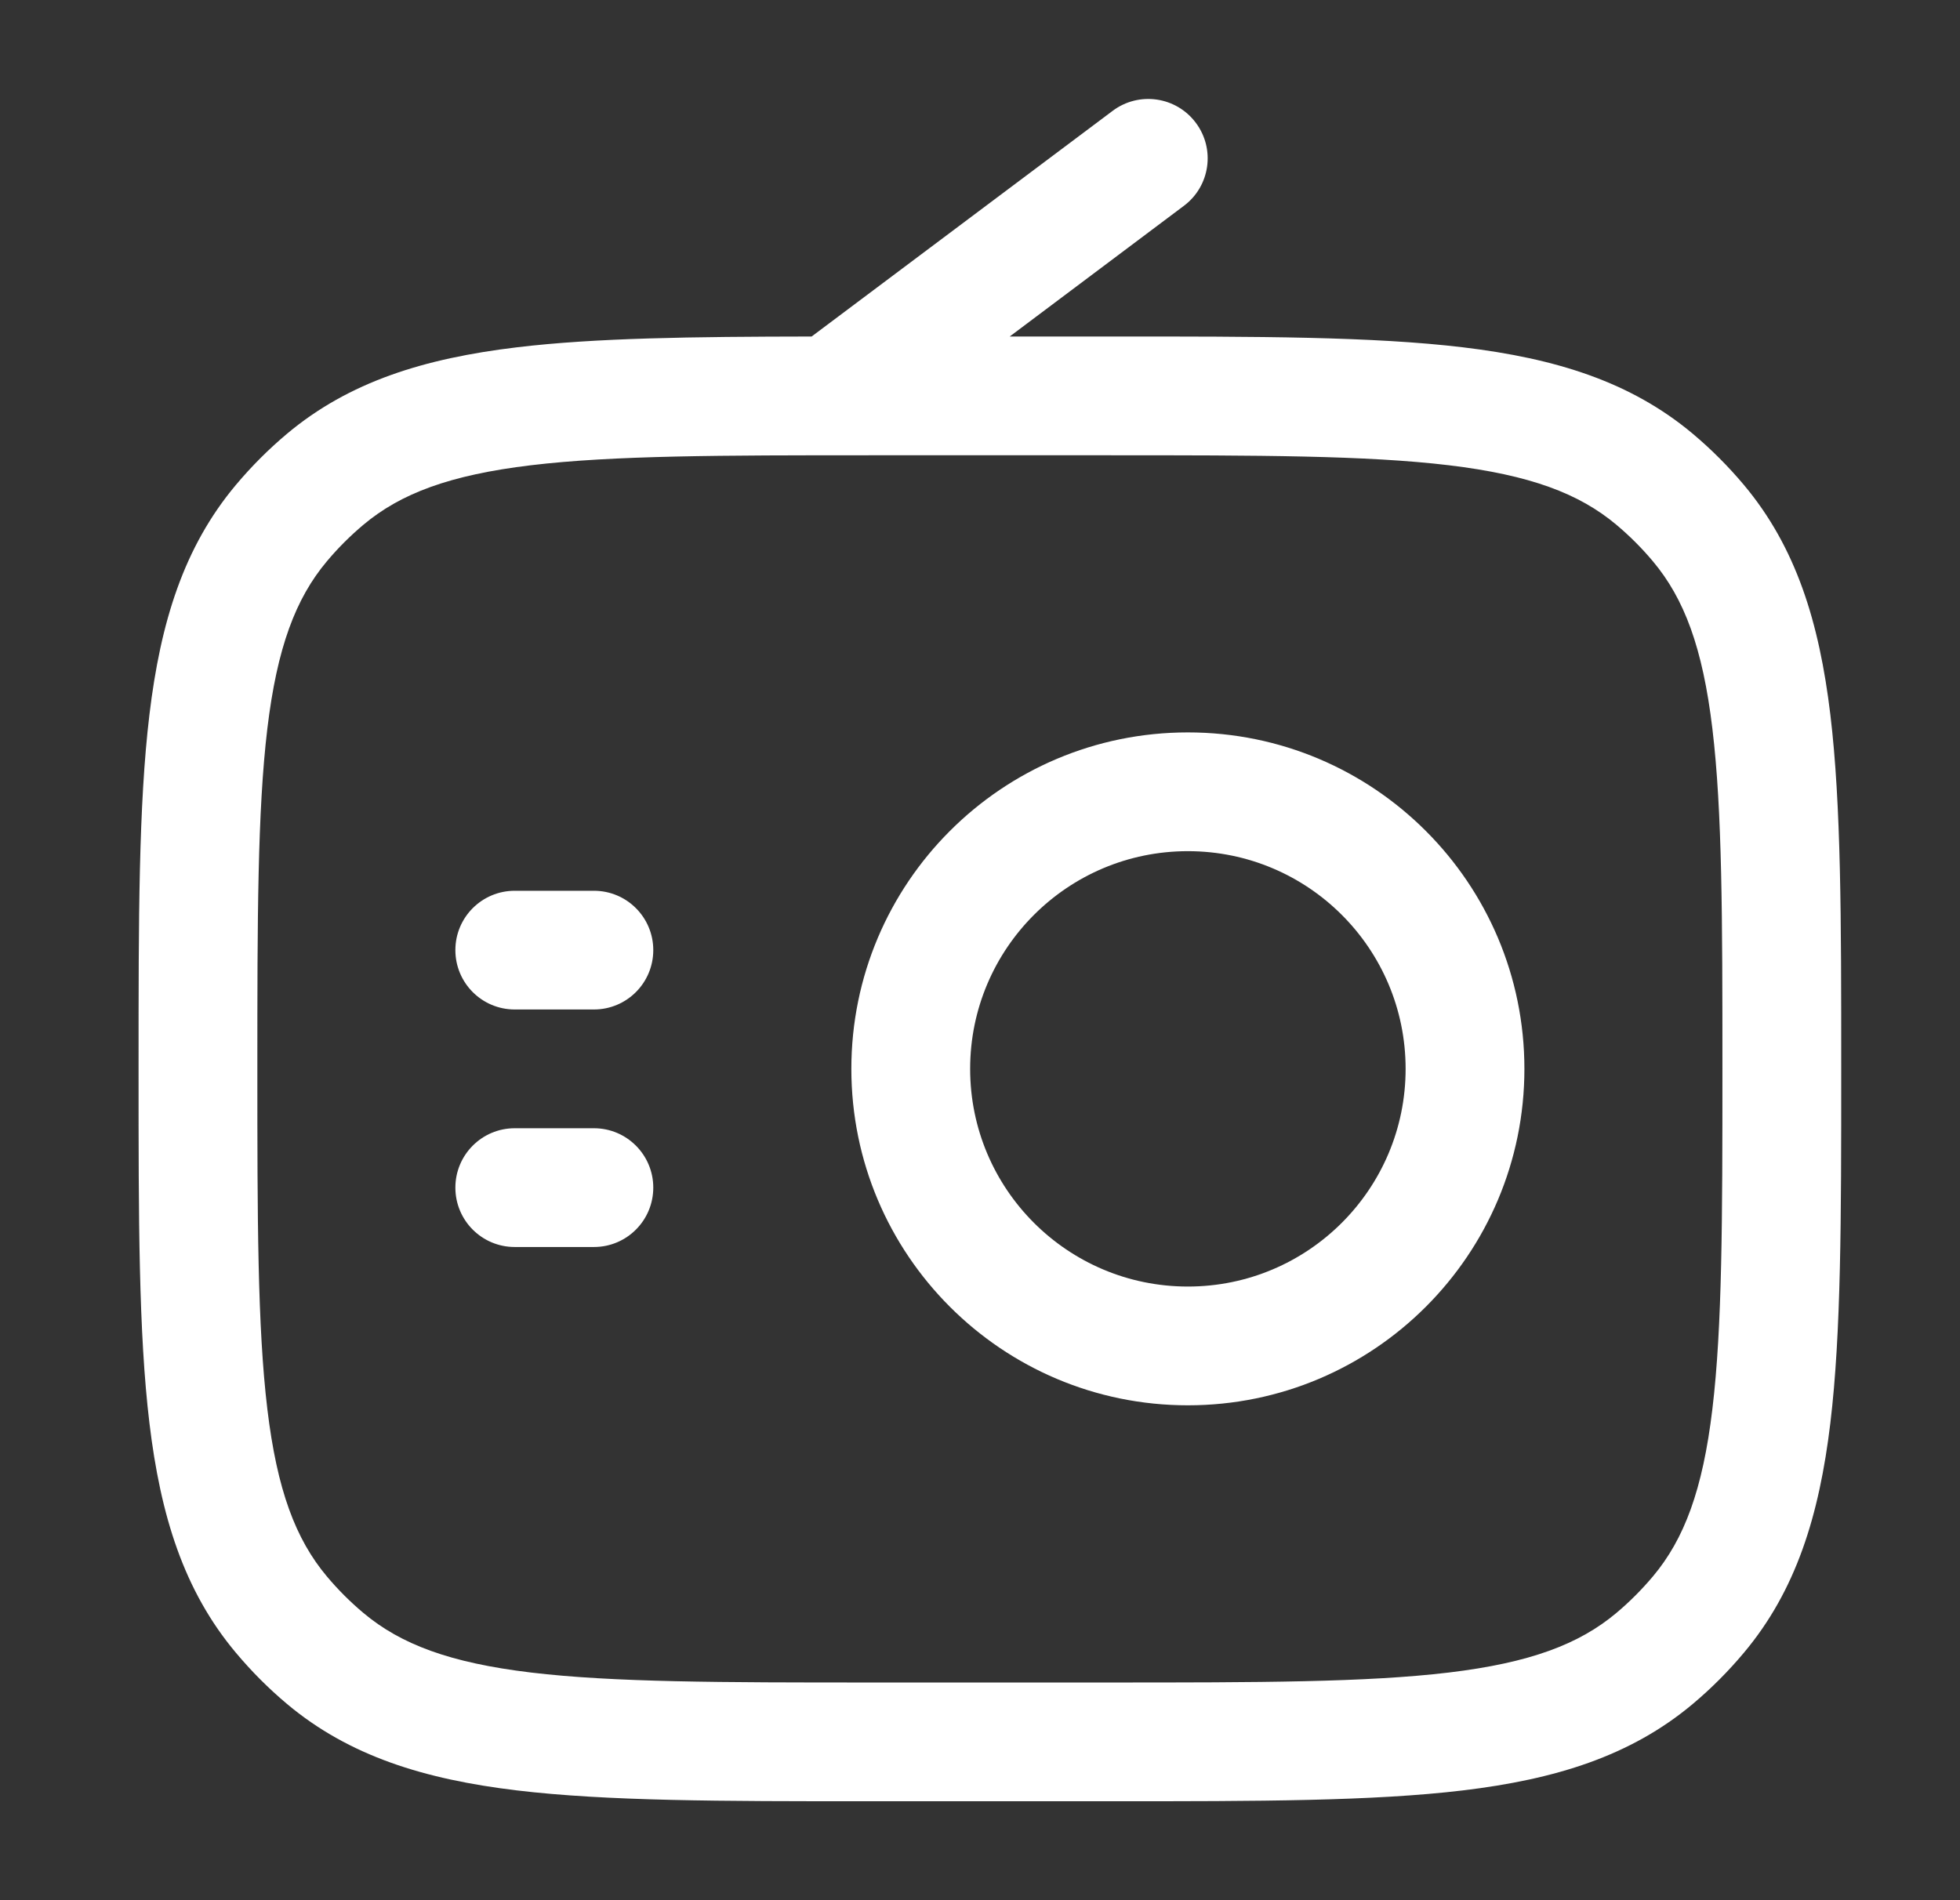 <svg width="33" height="32" viewBox="0 0 33 32" fill="none" xmlns="http://www.w3.org/2000/svg">
<rect x="0" y="0" width="33" height="32" fill="#333333" stroke="none"/>
<path d="M18.733 1.867C19.175 1.535 19.802 1.625 20.133 2.067C20.465 2.509 20.375 3.135 19.933 3.466L17 5.667H18.734C21.183 5.666 23.111 5.667 24.632 5.849C26.191 6.036 27.454 6.427 28.5 7.304C28.812 7.566 29.1 7.855 29.362 8.167C30.239 9.213 30.63 10.476 30.817 12.034C31 13.555 31 15.484 31 17.933V18.067C31 20.516 31 22.445 30.817 23.966C30.63 25.524 30.239 26.787 29.362 27.832C29.1 28.145 28.812 28.434 28.5 28.696C27.454 29.573 26.191 29.964 24.632 30.151C23.111 30.333 21.183 30.334 18.734 30.334H14.599C12.15 30.334 10.222 30.333 8.701 30.151C7.143 29.964 5.879 29.573 4.833 28.696C4.521 28.434 4.233 28.145 3.971 27.832C3.094 26.787 2.703 25.524 2.516 23.966C2.333 22.445 2.333 20.516 2.333 18.067V17.933C2.333 15.484 2.333 13.555 2.516 12.034C2.703 10.476 3.094 9.213 3.971 8.167C4.233 7.855 4.521 7.566 4.833 7.304C5.879 6.427 7.143 6.036 8.701 5.849C10.023 5.69 11.653 5.67 13.665 5.667L18.733 1.867ZM14.666 7.667C12.136 7.667 10.328 7.669 8.939 7.835C7.573 7.999 6.747 8.31 6.12 8.836C5.897 9.023 5.69 9.23 5.503 9.453C4.977 10.08 4.665 10.906 4.501 12.272C4.335 13.661 4.333 15.47 4.333 18C4.333 20.531 4.335 22.34 4.501 23.728C4.665 25.094 4.977 25.92 5.503 26.547C5.69 26.77 5.897 26.977 6.12 27.164C6.747 27.69 7.573 28.002 8.939 28.166C10.328 28.332 12.136 28.334 14.666 28.334H18.666C21.197 28.334 23.006 28.332 24.394 28.166C25.76 28.002 26.586 27.69 27.213 27.164C27.436 26.977 27.642 26.77 27.83 26.547C28.356 25.92 28.668 25.094 28.831 23.728C28.998 22.34 29 20.531 29 18C29 15.47 28.998 13.661 28.831 12.272C28.668 10.906 28.356 10.08 27.83 9.453C27.643 9.23 27.436 9.023 27.213 8.836C26.586 8.31 25.76 7.999 24.394 7.835C23.006 7.669 21.197 7.667 18.666 7.667H14.666ZM20 12.334C23.129 12.334 25.666 14.871 25.666 18C25.666 21.13 23.129 23.666 20 23.666C16.87 23.666 14.334 21.13 14.334 18C14.334 14.871 16.87 12.334 20 12.334ZM20 14.334C17.975 14.334 16.334 15.976 16.334 18C16.334 20.025 17.975 21.666 20 21.666C22.024 21.666 23.666 20.025 23.666 18C23.666 15.975 22.025 14.334 20 14.334ZM10 19C10.552 19 10.999 19.448 10.999 20C10.999 20.553 10.552 21 10 21H8.666C8.114 21 7.667 20.553 7.667 20C7.667 19.448 8.114 19 8.666 19H10ZM10 15.001C10.552 15.001 10.999 15.448 10.999 16C10.999 16.553 10.552 17 10 17H8.666C8.114 17 7.667 16.553 7.667 16C7.667 15.448 8.114 15.001 8.666 15.001H10Z" fill="white"/>
</svg>
